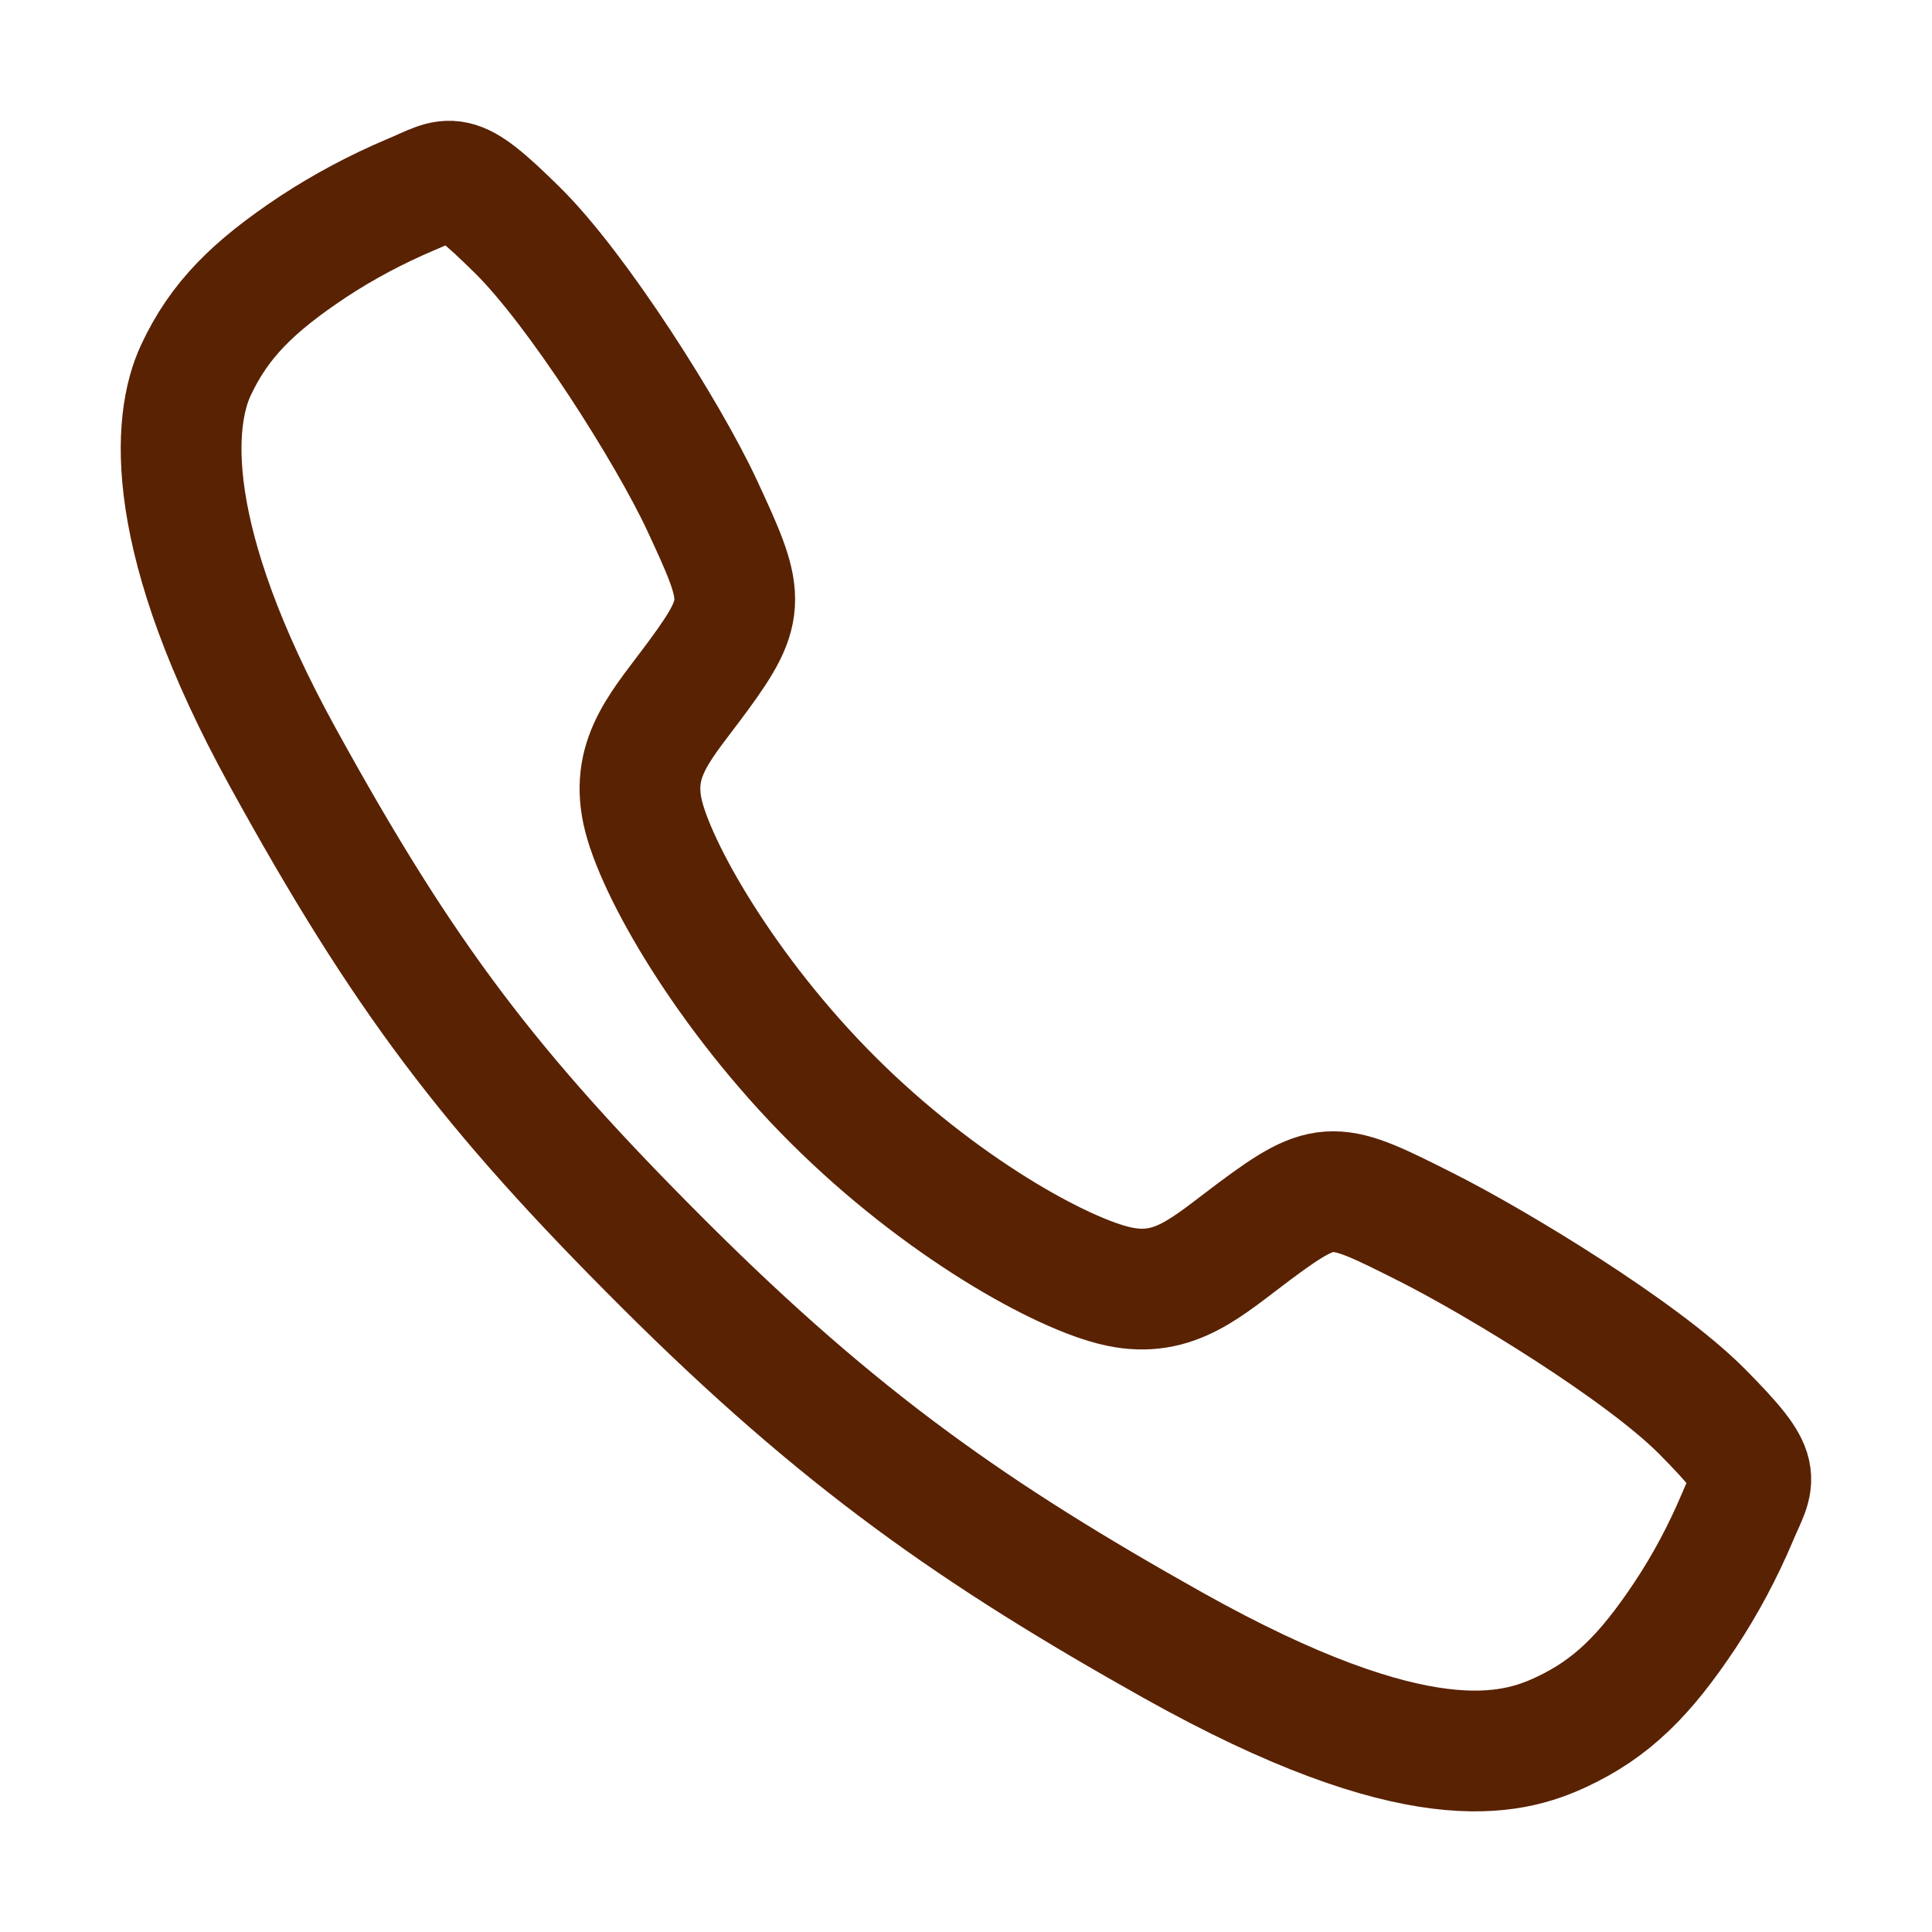 <?xml version="1.0" encoding="UTF-8"?> <svg xmlns="http://www.w3.org/2000/svg" width="30" height="30" viewBox="0 0 30 30" fill="none"><path d="M26.426 21.914C25.495 20.977 23.242 19.608 22.148 19.057C20.725 18.34 20.607 18.281 19.488 19.113C18.742 19.668 18.245 20.163 17.372 19.977C16.498 19.791 14.6 18.74 12.938 17.083C11.275 15.426 10.164 13.473 9.977 12.602C9.79 11.731 10.294 11.241 10.843 10.492C11.618 9.438 11.559 9.262 10.897 7.838C10.381 6.731 8.973 4.498 8.032 3.572C7.025 2.578 7.025 2.754 6.377 3.023C5.849 3.246 5.342 3.516 4.863 3.83C3.926 4.453 3.405 4.971 3.042 5.748C2.678 6.526 2.514 8.348 4.393 11.762C6.272 15.176 7.591 16.921 10.319 19.642C13.048 22.363 15.146 23.827 18.214 25.547C22.008 27.672 23.464 27.258 24.244 26.895C25.024 26.531 25.543 26.016 26.167 25.078C26.483 24.6 26.753 24.094 26.976 23.566C27.246 22.92 27.422 22.92 26.426 21.914Z" stroke="#592203" stroke-width="1.875" stroke-miterlimit="10"></path></svg> 